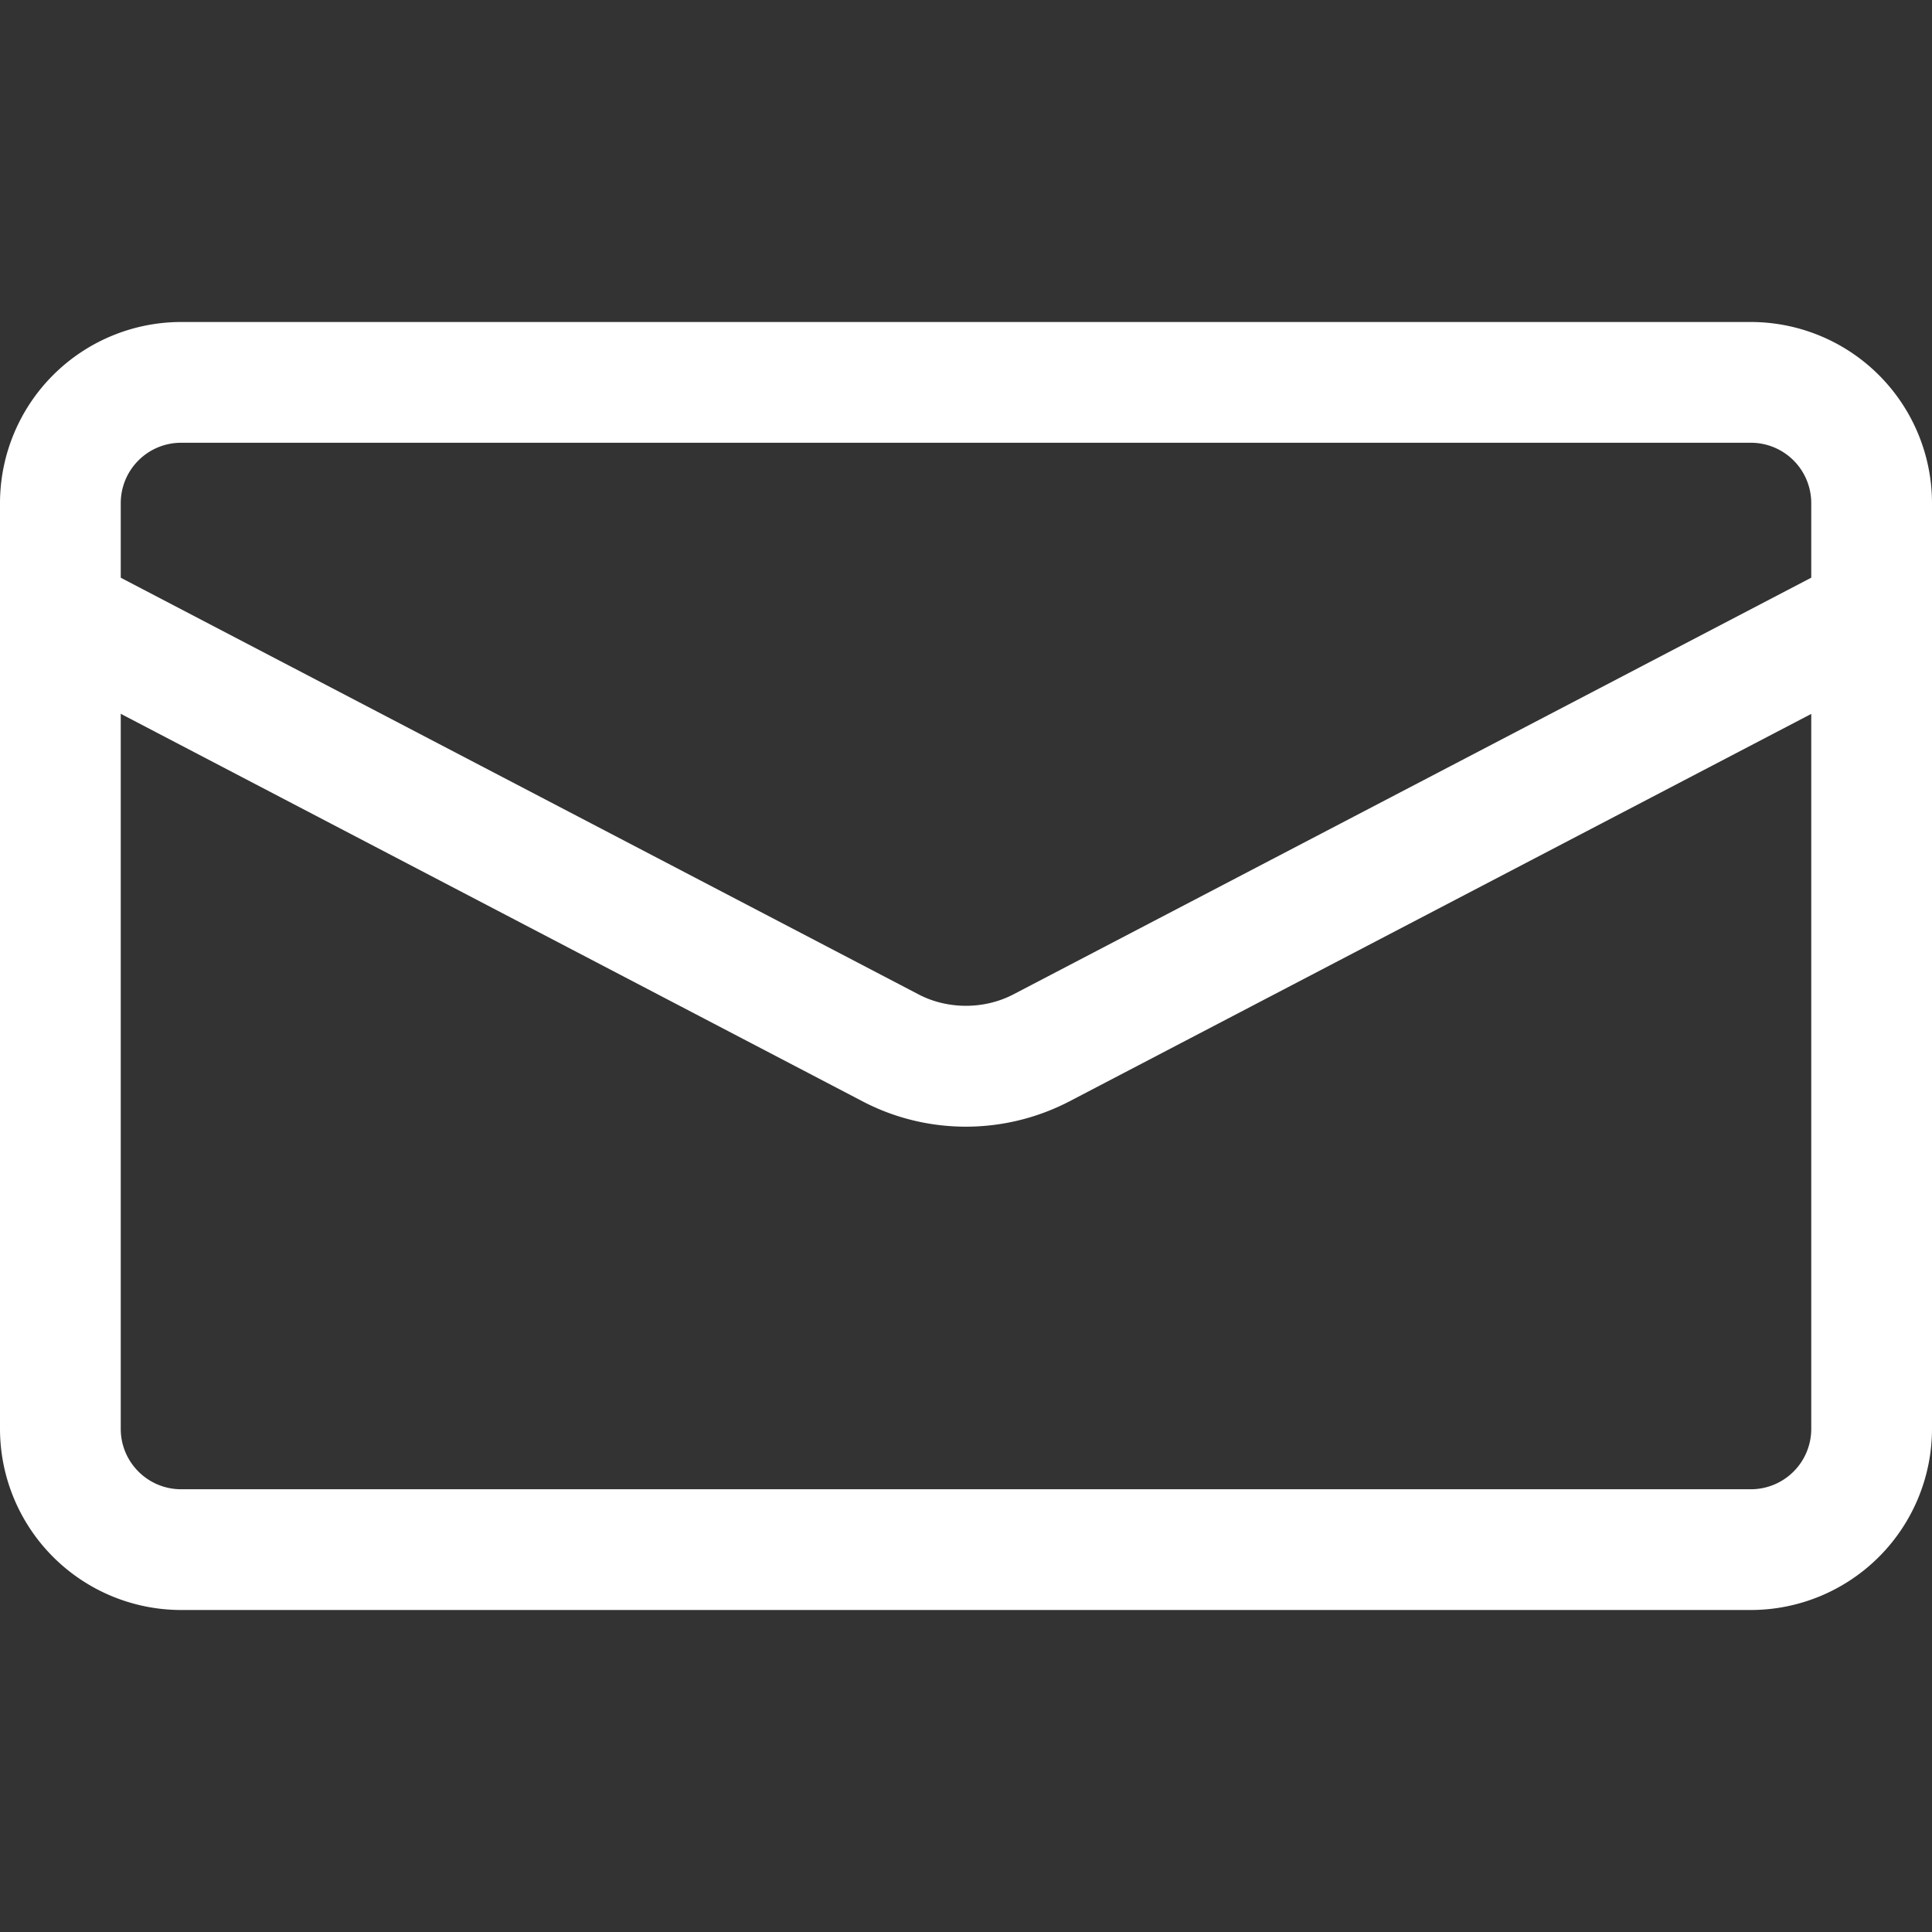<svg version="1.1" xmlns="http://www.w3.org/2000/svg" viewBox="0 0 24 24">
    <rect x="0" y="0" width="24" height="24" fill="#333333" stroke="none"/>
    <path fill="#fff"
          d="M21.75 20H2.25A2.252 2.252 0 0 1 0 17.75V6.25A2.252 2.252 0 0 1 2.25 4h19.5A2.252 2.252 0 0 1 24 6.25v11.5A2.252 2.252 0 0 1 21.75 20zM2.25 5.5a.75.75 0 0 0-.75.75v11.5c0 .414.336.75.75.75h19.5a.75.75 0 0 0 .75-.75V6.25a.75.75 0 0 0-.75-.75z"/>
    <path fill="#fff" d="M11.999 13.996c-.438 0-.875-.103-1.273-.309L.403 8.294a.75.75 0 1 1 .694-1.328l10.32 5.39c.358.185.808.185 1.169-.002l10.317-5.388a.749.749 0 1 1 .695 1.329l-10.32 5.39a2.79 2.79 0 0 1-1.279.311z"/>
</svg>